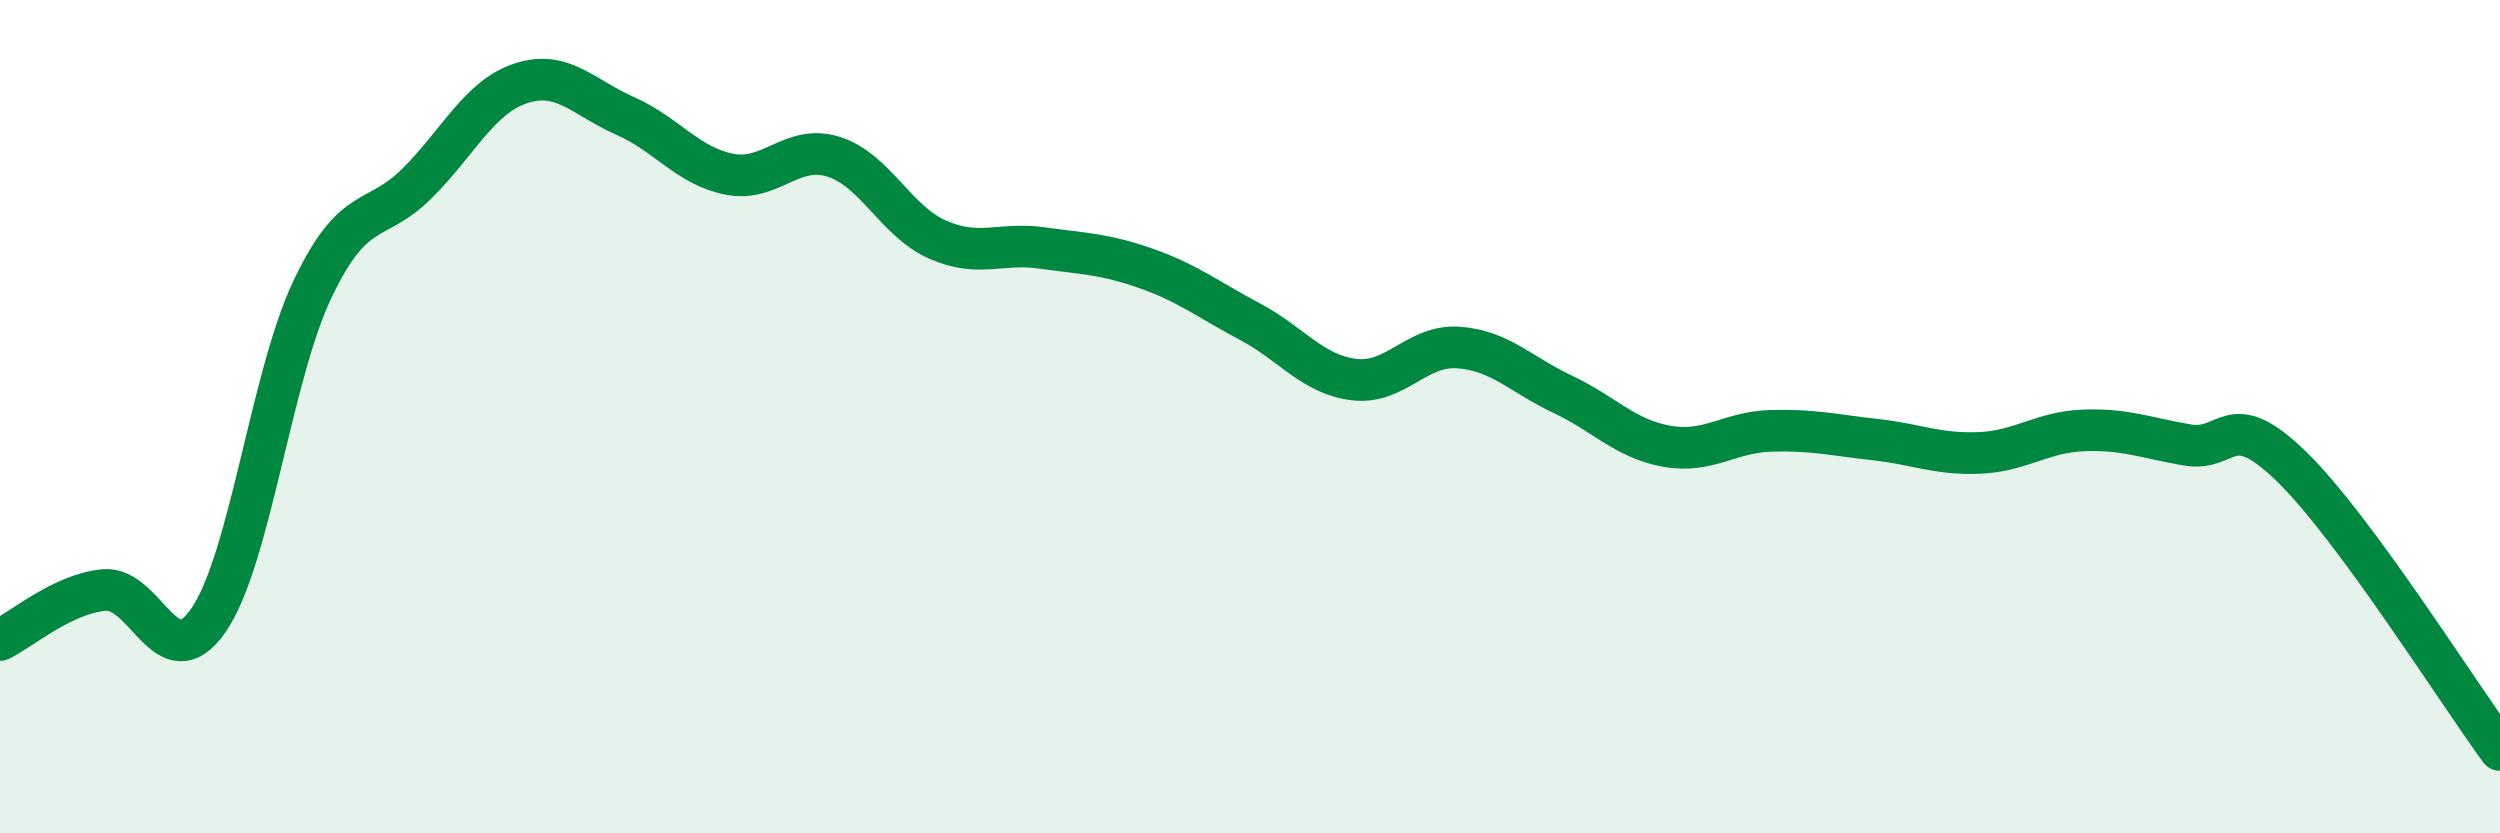 
    <svg width="60" height="20" viewBox="0 0 60 20" xmlns="http://www.w3.org/2000/svg">
      <path
        d="M 0,15.36 C 0.5,15.12 1.5,14.25 2.5,14.16 C 3.5,14.07 4,16.33 5,14.89 C 6,13.45 6.5,9.04 7.5,6.94 C 8.5,4.84 9,5.4 10,4.41 C 11,3.42 11.5,2.33 12.5,2 C 13.5,1.67 14,2.34 15,2.78 C 16,3.22 16.5,3.98 17.5,4.18 C 18.5,4.38 19,3.45 20,3.76 C 21,4.07 21.5,5.31 22.5,5.75 C 23.5,6.19 24,5.81 25,5.95 C 26,6.09 26.5,6.09 27.5,6.44 C 28.5,6.79 29,7.19 30,7.72 C 31,8.25 31.5,8.99 32.5,9.11 C 33.5,9.23 34,8.27 35,8.34 C 36,8.41 36.5,8.99 37.5,9.46 C 38.5,9.93 39,10.53 40,10.71 C 41,10.89 41.5,10.37 42.5,10.34 C 43.5,10.31 44,10.44 45,10.55 C 46,10.66 46.5,10.91 47.5,10.87 C 48.5,10.83 49,10.37 50,10.33 C 51,10.29 51.5,10.51 52.5,10.68 C 53.5,10.85 53.5,9.74 55,11.2 C 56.5,12.66 59,16.64 60,18L60 20L0 20Z"
        fill="#008740"
        opacity="0.1"
        stroke-linecap="round"
        stroke-linejoin="round"
      />
      <path
        d="M 0,15.36 C 0.5,15.12 1.5,14.25 2.5,14.16 C 3.5,14.07 4,16.33 5,14.89 C 6,13.45 6.5,9.04 7.5,6.94 C 8.5,4.84 9,5.4 10,4.41 C 11,3.42 11.5,2.33 12.5,2 C 13.5,1.67 14,2.34 15,2.78 C 16,3.22 16.5,3.98 17.5,4.18 C 18.5,4.38 19,3.45 20,3.76 C 21,4.07 21.5,5.31 22.5,5.75 C 23.5,6.19 24,5.81 25,5.95 C 26,6.09 26.5,6.09 27.5,6.44 C 28.5,6.79 29,7.19 30,7.72 C 31,8.25 31.5,8.99 32.5,9.11 C 33.5,9.23 34,8.27 35,8.34 C 36,8.41 36.5,8.99 37.5,9.46 C 38.5,9.93 39,10.53 40,10.71 C 41,10.89 41.5,10.37 42.5,10.34 C 43.5,10.31 44,10.44 45,10.55 C 46,10.66 46.5,10.91 47.5,10.87 C 48.5,10.83 49,10.37 50,10.33 C 51,10.29 51.5,10.51 52.5,10.68 C 53.5,10.85 53.5,9.74 55,11.2 C 56.5,12.66 59,16.64 60,18"
        stroke="#008740"
        stroke-width="1"
        fill="none"
        stroke-linecap="round"
        stroke-linejoin="round"
      />
    </svg>
  